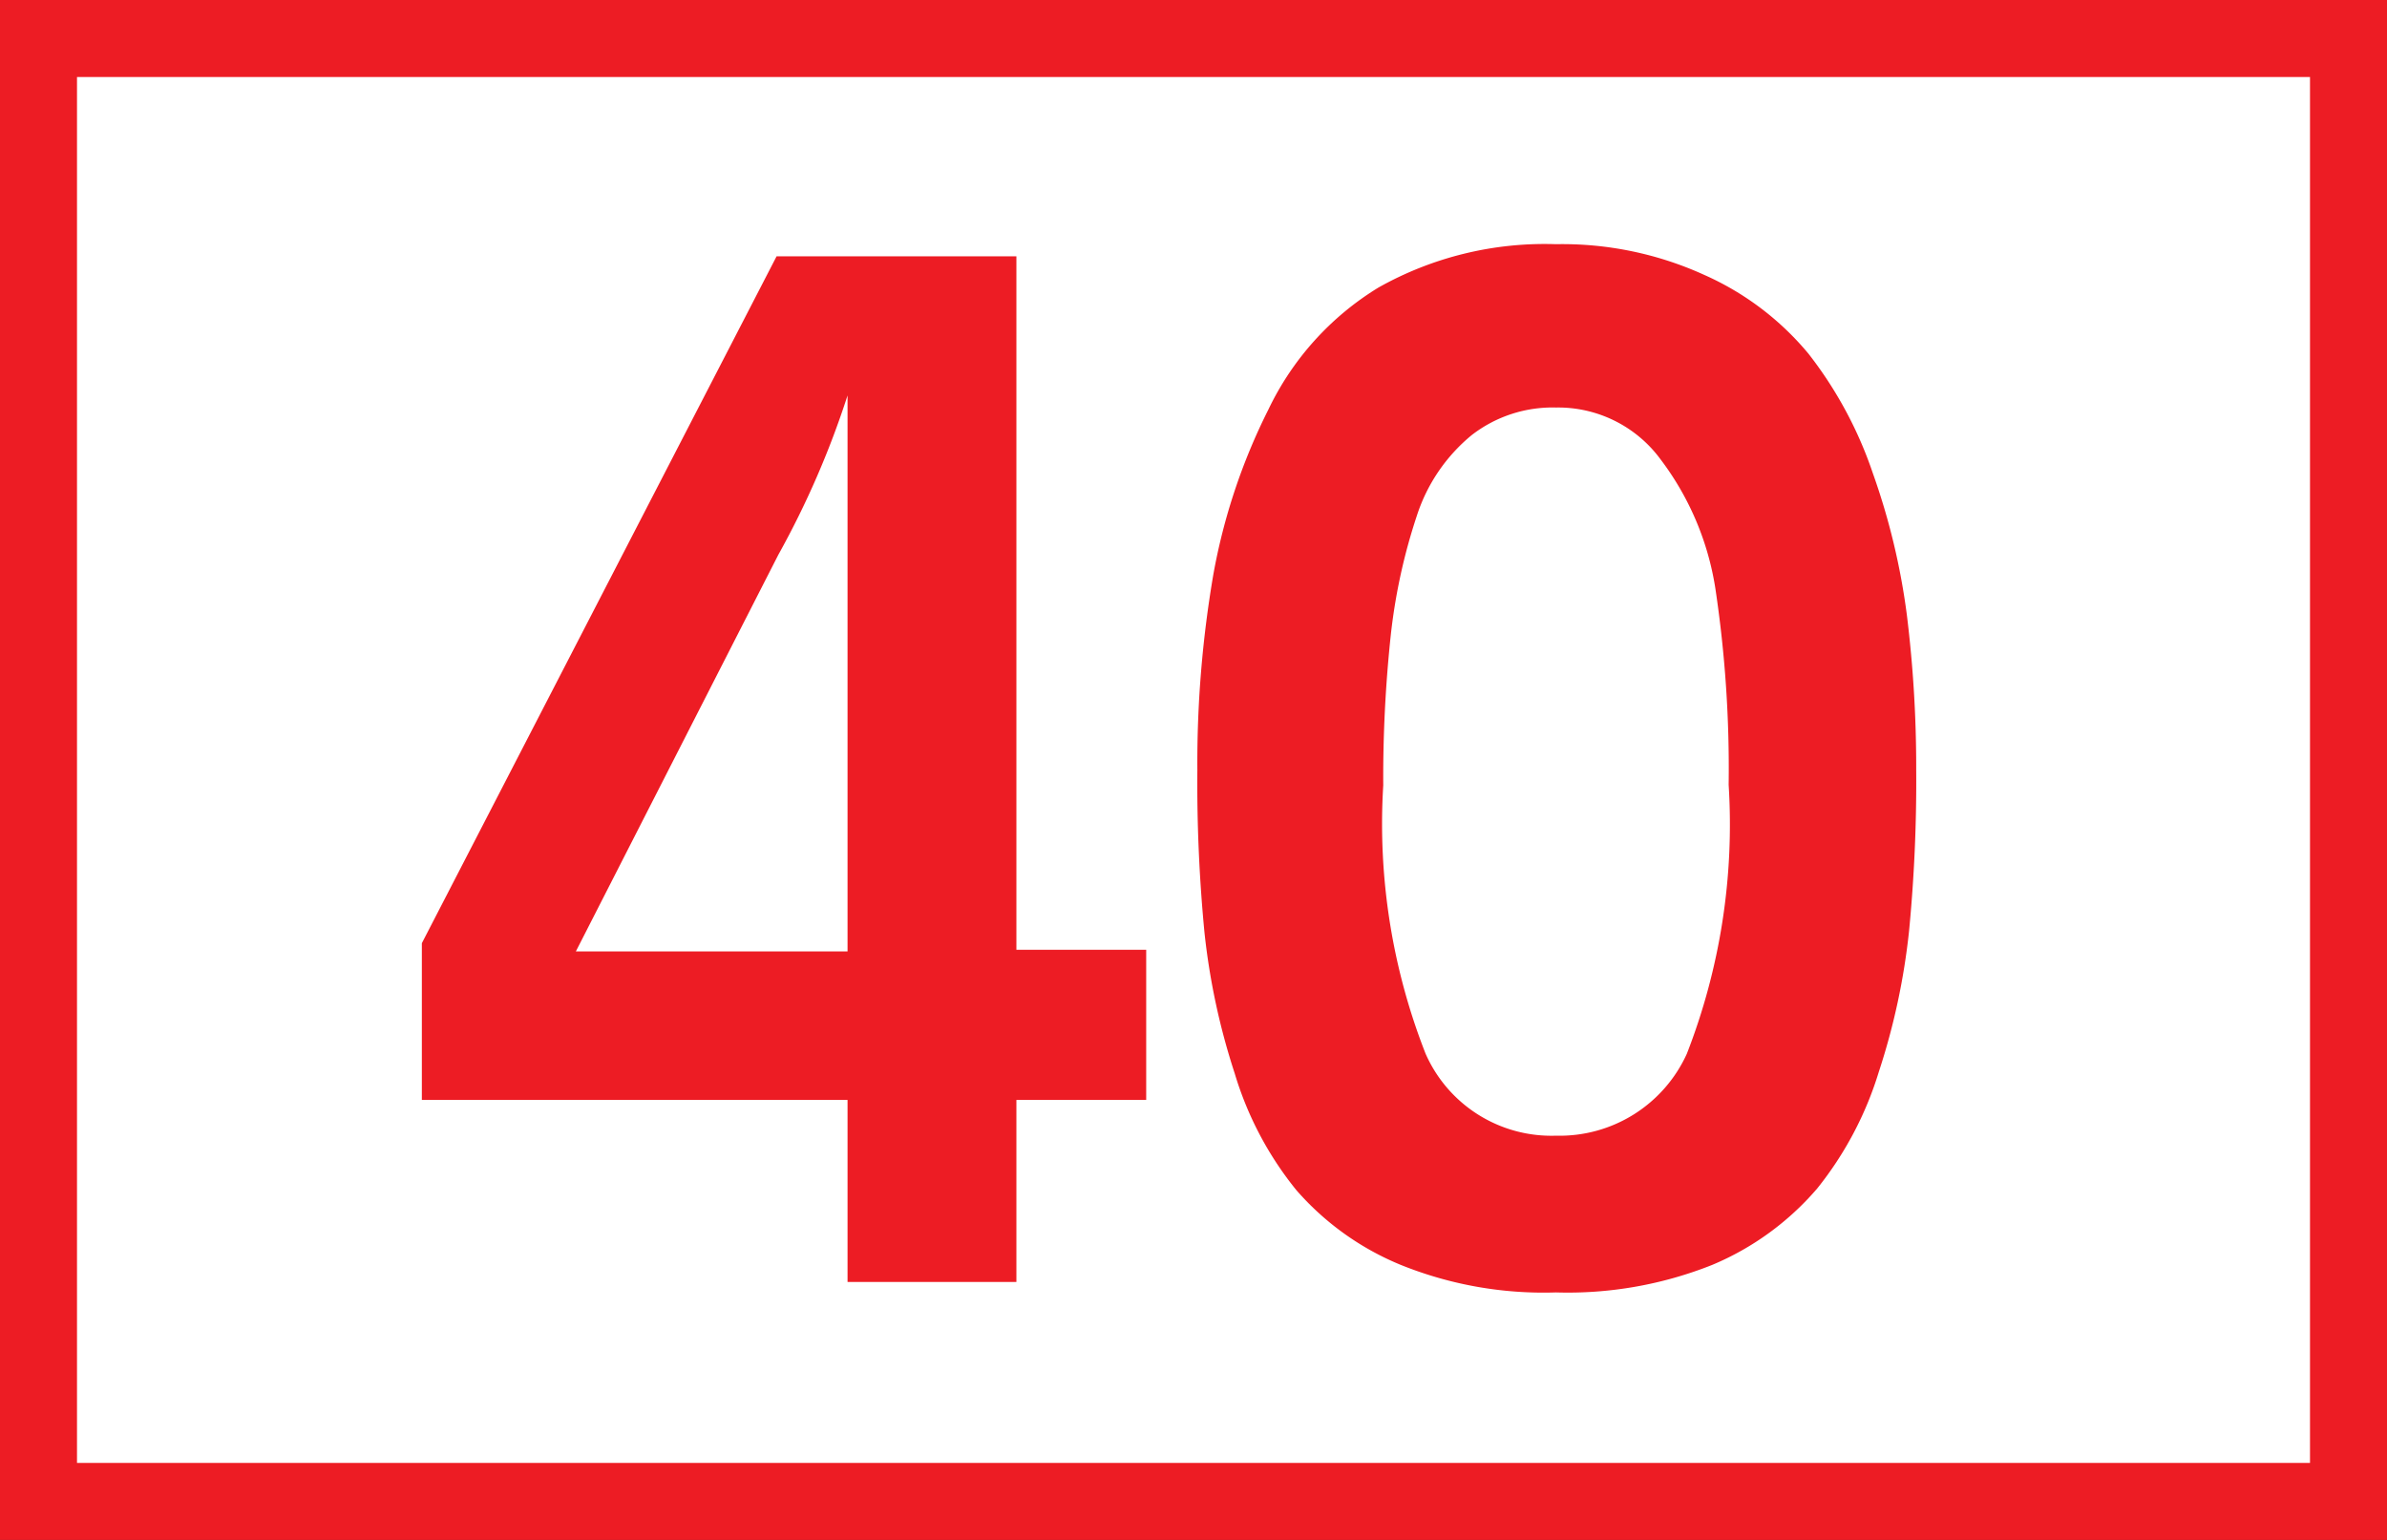<svg id="Calque_1" data-name="Calque 1" xmlns="http://www.w3.org/2000/svg" viewBox="0 0 43.4 28"><rect x="0" y="0" width="43.4" height="28" fill="#333333" stroke="none"/><defs><style>.cls-1{fill:#fff;stroke:#ed1c24;stroke-miterlimit:10;stroke-width:1.4px;}.cls-2{fill:#ed1c24;}</style></defs><path class="cls-1" d="M40.41.7h42V27.3h-42Z" transform="translate(-39.71 0)"/><path class="cls-2" d="M47.38,20V17.15L53.83,4.66h4.36V17.27h2.36V20H58.19v3.31H55.12V20Zm2.8-2.7h4.94V7.19a16.19,16.19,0,0,1-1.26,2.9ZM70.84,23A7.09,7.09,0,0,1,68,23.5,6.93,6.93,0,0,1,65.18,23a5.07,5.07,0,0,1-1.9-1.36,6.18,6.18,0,0,1-1.12-2.12,12.48,12.48,0,0,1-.55-2.56A28.3,28.3,0,0,1,61.48,14a20.32,20.32,0,0,1,.29-3.55,11,11,0,0,1,1-3,5.25,5.25,0,0,1,2-2.22A6.16,6.16,0,0,1,68,4.44,6.23,6.23,0,0,1,70.7,5a5.2,5.2,0,0,1,1.89,1.43,7.35,7.35,0,0,1,1.17,2.17,12.43,12.43,0,0,1,.62,2.58A22.59,22.59,0,0,1,74.55,14a28.3,28.3,0,0,1-.13,2.93,12.34,12.34,0,0,1-.55,2.56,6.35,6.35,0,0,1-1.12,2.12A5.11,5.11,0,0,1,70.84,23ZM68,20.65a2.54,2.54,0,0,0,2.38-1.49,11.48,11.48,0,0,0,.76-4.89,22,22,0,0,0-.24-3.56,5.21,5.21,0,0,0-1-2.36A2.31,2.31,0,0,0,68,7.41a2.4,2.4,0,0,0-1.53.5,3.15,3.15,0,0,0-1,1.47A10.5,10.5,0,0,0,65,11.52a24.35,24.35,0,0,0-.14,2.76,11.43,11.43,0,0,0,.77,4.88A2.5,2.5,0,0,0,68,20.65Z" transform="translate(-39.71 0)"/></svg>